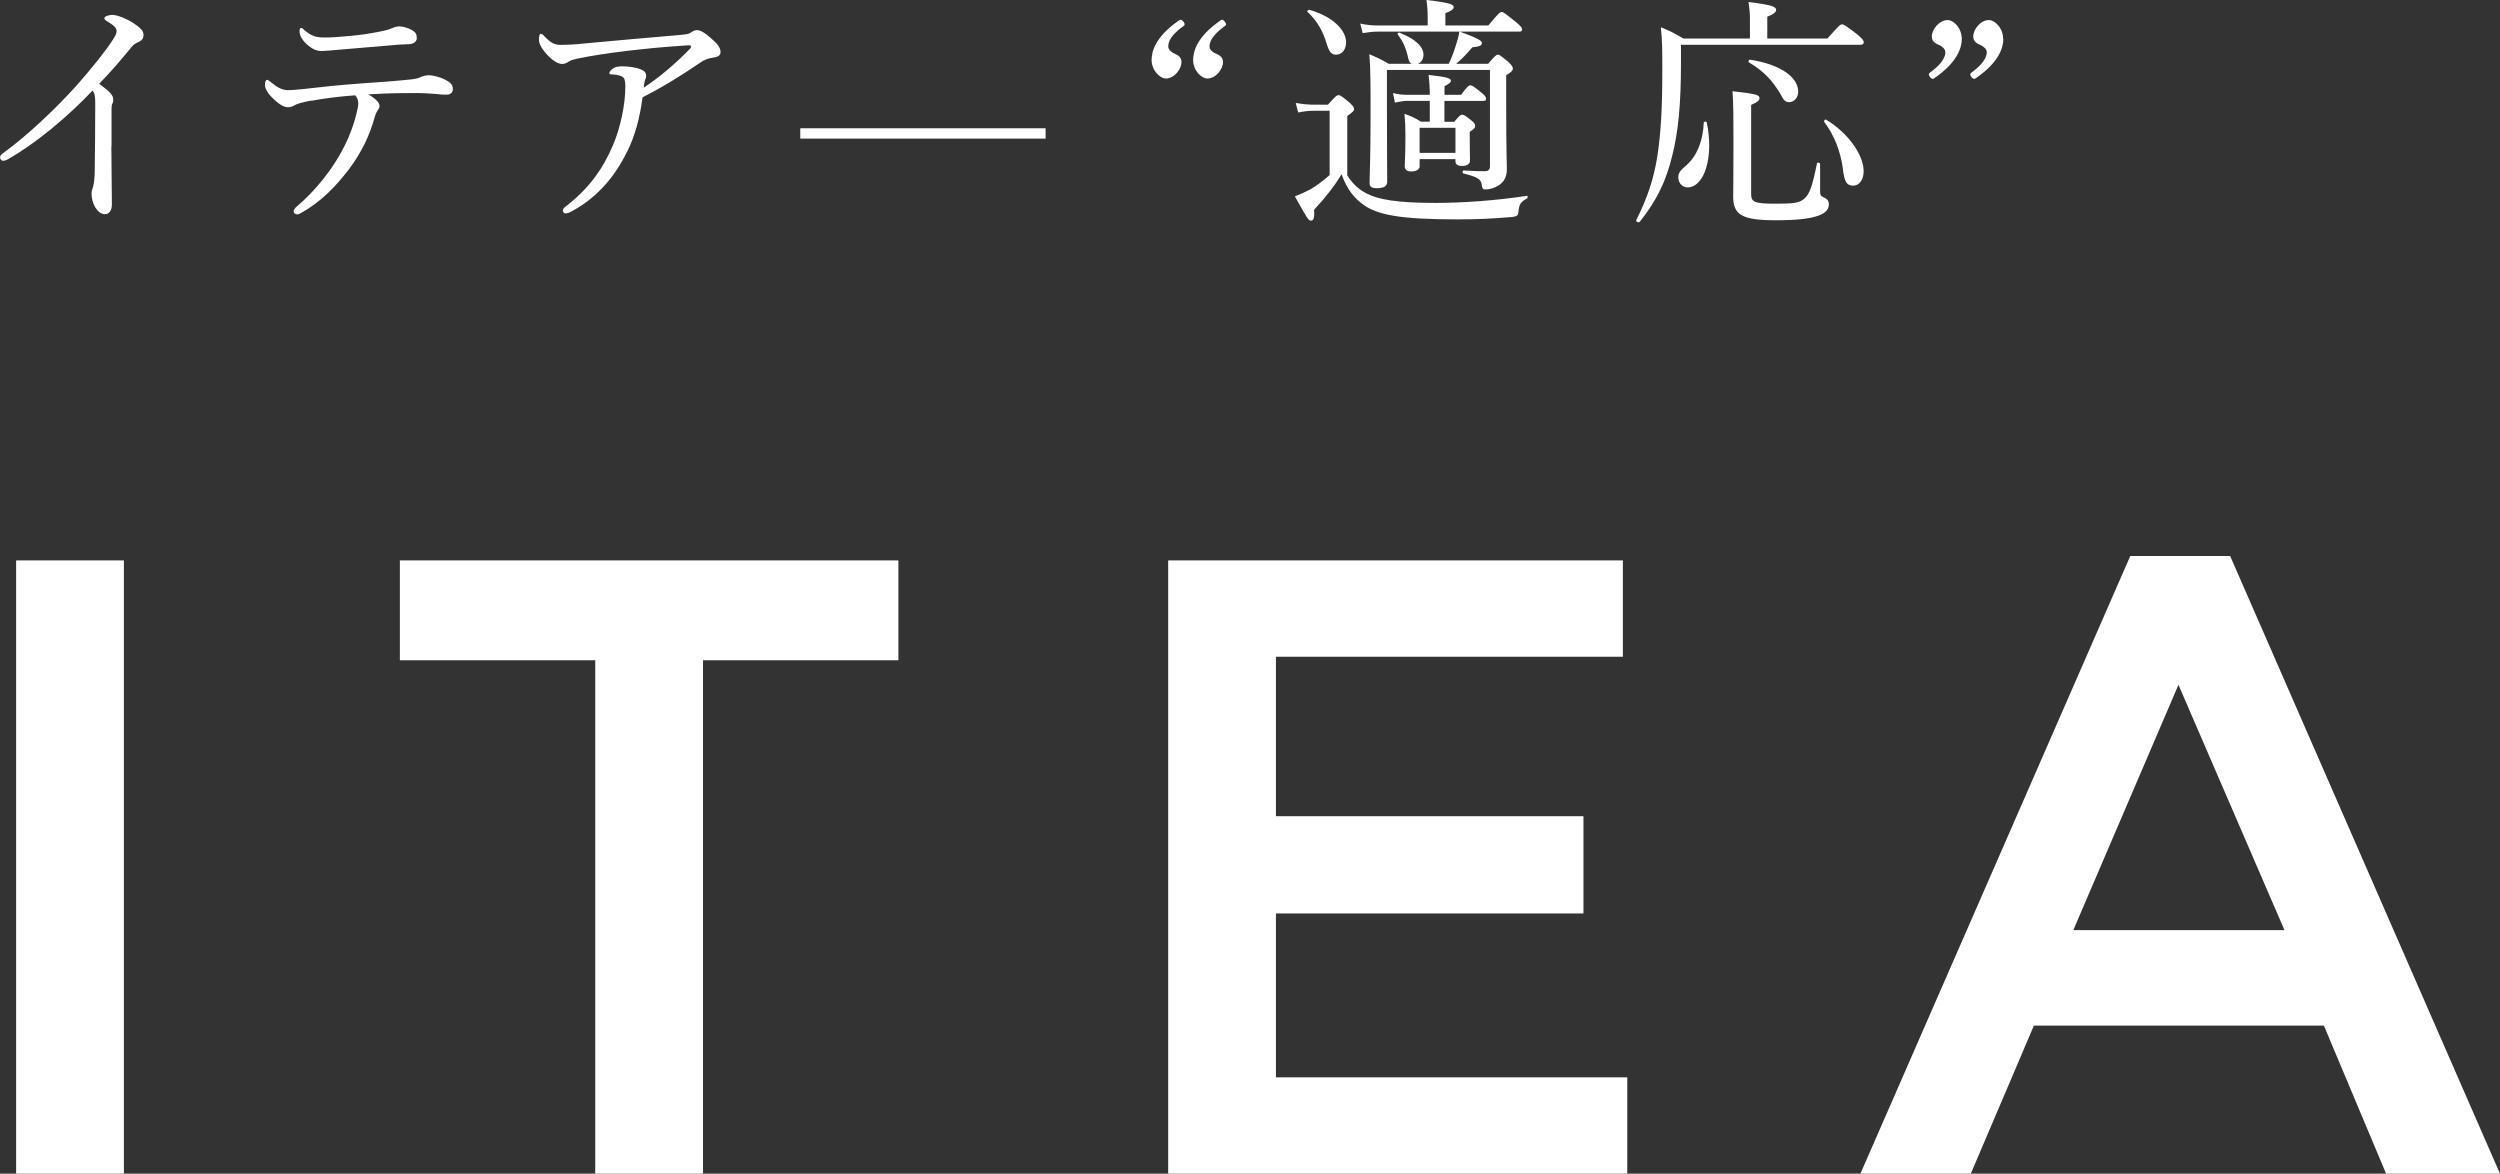 <?xml version="1.0" encoding="UTF-8"?>
<svg id="_レイヤー_1" xmlns="http://www.w3.org/2000/svg" version="1.1" viewBox="0 0 285.34 133.96">
  <rect x="0" y="0" width="285.34" height="133.96" fill="#333333" stroke="none"/>
  <!-- Generator: Adobe Illustrator 29.6.1, SVG Export Plug-In . SVG Version: 2.1.1 Build 9)  -->
  <defs>
    <style>
      .st0 {
        fill: #fff;
      }
    </style>
  </defs>
  <g>
    <path class="st0" d="M1.84,63.96h12.3v70H1.84V63.96Z"/>
    <path class="st0" d="M67.94,75.36h-22.3v-11.4h56.9v11.4h-22.3v58.6h-12.3s0-58.6,0-58.6Z"/>
    <path class="st0" d="M133.33,63.96h51.9v11h-39.6v18.2h35.1v11.1h-35.1v18.7h40.1v11h-52.4V63.96h0Z"/>
    <path class="st0" d="M243.14,63.46h11.4l30.8,70.5h-13l-7.1-16.9h-33.1l-7.2,16.9h-12.6l30.8-70.5h0ZM260.74,106.16l-12.1-28-12,28h24.1Z"/>
  </g>
  <g>
    <path class="st0" d="M12.71,16.72c0,2.07.06,4.7.06,6.64,0,.62-.31,1.09-.78,1.09-.5,0-.84-.36-1.12-.78-.28-.48-.42-1.06-.42-1.54,0-.31.08-.56.14-.7.14-.39.22-1.23.22-1.82.03-2.35.06-4.87.06-7.81,0-.84-.06-1.15-.31-1.46-3.08,3.25-6.64,6.1-9.52,7.76-.28.17-.5.25-.67.25-.22,0-.36-.17-.36-.42,0-.17.14-.31.45-.53,2.69-1.96,5.94-5.04,8.26-7.62,1.85-2.1,3.44-4.09,4.23-5.35.28-.45.36-.67.36-.92,0-.22-.22-.56-.84-.92-.36-.22-.56-.34-.56-.5,0-.22.5-.39.92-.39.59,0,1.76.5,2.46.98.81.56,1.09.84,1.09,1.34,0,.42-.25.62-.64.81-.31.14-.5.25-.81.64-1.18,1.43-2.27,2.72-3.61,4.09,1.29.95,1.6,1.32,1.6,1.79,0,.17,0,.34-.11.5-.06.11-.08.36-.08.67v4.2h-.02Z"/>
    <path class="st0" d="M35.53,11.48c-1.09.2-1.57.34-2.02.59-.2.11-.39.17-.67.17-.48,0-1.12-.42-1.76-1.09-.53-.5-.84-1.04-.84-1.48,0-.34.11-.56.25-.56.08,0,.22.11.48.31.64.53,1.23.87,1.88.87.5,0,1.01-.06,1.62-.11,2.16-.25,3.98-.45,6.55-.64,2.1-.14,4-.28,5.96-.48.5-.06.84-.17,1.01-.25.25-.11.59-.22.9-.22.59,0,1.54.25,2.21.67.42.25.59.56.59.9,0,.39-.28.64-.64.64-.48.03-.98-.06-1.79-.11-1.06-.08-2.07-.08-3.14-.06-1.2,0-2.8.06-4.09.14.7.39,1.29.9,1.29,1.32,0,.14-.06.28-.17.45-.14.2-.25.39-.39.84-.53,1.99-1.48,4-2.91,5.91-1.54,2.02-3.22,3.75-5.52,5.04-.2.11-.31.14-.42.14-.22,0-.39-.14-.39-.34,0-.17.08-.34.42-.62,1.54-1.29,3.28-3.28,4.48-5.24,1.01-1.62,1.82-3.44,2.27-5.32.14-.56.2-.87.2-1.15,0-.34-.11-.7-.36-.92-1.88.14-3.44.34-4.98.62l-.02-.02ZM47.07,3.47c.42.25.5.5.5.9,0,.34-.31.64-.87.67-.53.03-1.09.03-1.82.11-1.96.17-4.34.36-6.27.53-.56.06-1.6.14-1.88.14-.53,0-.98-.11-1.76-.81-.59-.56-.78-1.04-.78-1.46,0-.22.06-.36.17-.36s.22.08.39.25c.76.64,1.26.84,2.27.84.9,0,1.65-.06,2.83-.17,1.29-.11,2.13-.25,3.22-.45.73-.14,1.12-.22,1.4-.34.36-.14.76-.31,1.04-.31.45,0,1.01.14,1.57.45h-.01Z"/>
    <path class="st0" d="M71.54,17.36c-1.23,2.58-3.25,5.1-6.16,6.69-.36.2-.62.31-.84.31-.17,0-.31-.17-.31-.31,0-.17.11-.31.39-.53,2.55-1.96,4.2-4.23,5.35-6.97.87-2.02,1.4-4.7,1.4-6.61,0-.36,0-.87-.22-1.09-.17-.2-.76-.34-1.32-.36-.17,0-.28,0-.28-.17,0-.14.2-.36.45-.53.22-.14.56-.22.98-.22.81,0,1.71.14,2.18.36.42.17.59.39.59.76,0,.14-.08.31-.14.48s-.11.5-.14.84c1.88-1.26,3.5-2.63,5.26-4.42.08-.08.14-.14.14-.31,0-.08-.11-.11-.34-.11-.81.06-3.36.22-5.57.48-1.93.2-3.95.48-5.71.78-1.06.2-1.93.34-2.27.56-.39.25-.56.31-.84.31-.53,0-1.26-.53-1.9-1.29-.5-.59-.73-1.06-.73-1.51,0-.34.08-.64.2-.64.17,0,.31.14.45.31.76.78,1.18.95,1.82.95.73,0,1.6-.03,2.83-.17,3.56-.34,7.14-.64,10.7-.95.81-.08,1.06-.11,1.29-.25.2-.14.45-.31.73-.31.42,0,.9.28,1.62.92.64.56,1.09,1.04,1.09,1.57,0,.39-.28.56-.81.64-.56.08-1.01.22-1.57.62-1.9,1.29-3.81,2.52-6.52,3.92-.31,2.3-.84,4.37-1.79,6.27v-.02Z"/>
    <path class="st0" d="M119.34,15.82h-28v-1.18h28v1.18Z"/>
    <path class="st0" d="M134.57,2.32c.14-.11.28-.11.5.14.2.28.17.39.03.5-1.04.73-1.76,1.54-1.76,2.32,0,.34.25.59.56.76.36.2.95.34.95,1.04,0,.81-.81,1.88-1.79,1.88-.62,0-1.62-.87-1.62-2.13,0-.98.45-2.66,3.14-4.51h-.01ZM139.3,2.32c.14-.11.28-.11.48.14.22.28.2.39.03.5-1.01.73-1.76,1.54-1.76,2.32,0,.34.25.59.56.76.39.2.98.34.98,1.04,0,.81-.81,1.88-1.79,1.88-.64,0-1.62-.87-1.62-2.13,0-.98.45-2.66,3.14-4.51h-.02Z"/>
    <path class="st0" d="M153.78,20.02c.62,1.01,1.37,1.65,2.27,2.1,1.29.64,3.33,1.04,7.76,1.04,3.05,0,6.8-.25,10.47-.81.11-.03.11.25,0,.31-.73.39-.9.64-.98,1.6-.03.31-.14.42-.64.5-2.35.2-4.06.28-6.38.28-6.69,0-9.07-.56-10.64-1.65-1.12-.81-1.9-1.79-2.52-3.5-.87,1.43-1.82,2.63-3.14,4.06.08.92-.06,1.23-.34,1.23-.31,0-.36-.11-1.85-2.77.73-.28,1.2-.5,1.79-.81.59-.34,1.29-.84,2.18-1.62v-7.34h-1.71c-.7,0-1.18.06-1.88.2l-.28-1.09c.84.14,1.4.2,2.16.2h1.51c.9-1.01,1.04-1.09,1.2-1.09.2,0,.34.08,1.29.87.42.39.5.56.5.73s-.08.28-.78.78v6.8-.02ZM151.37,4.84c-.34-1.18-1.06-2.52-2.13-3.47-.11-.08.06-.28.2-.25,2.77.78,4.2,2.38,4.2,3.72,0,.78-.45,1.4-1.15,1.4-.53,0-.78-.28-1.12-1.4ZM169.85,7.28c.78-.92.95-1.04,1.12-1.04s.31.11,1.2.84c.39.39.5.56.5.73,0,.25-.17.42-.76.78v2.83c0,6.24.08,7.2.08,7.87,0,.92-.36,1.51-.95,1.88-.39.25-.95.45-1.51.45-.25,0-.34-.03-.42-.59s-.48-.84-2.07-1.23c-.14-.03-.14-.34,0-.34,1.29.08,1.9.08,2.46.08.31,0,.56-.14.56-.56V7.98h-11.76v4.59c0,4.93.03,6.83.03,8.15,0,.5-.31.76-1.2.76-.59,0-.81-.17-.81-.59,0-1.06.11-2.69.11-7.45,0-3.92,0-5.57-.14-7.25.81.34,1.54.67,2.21,1.09h2.63c-.25-.11-.36-.36-.48-.98-.22-.92-.56-1.62-1.12-2.38-.06-.08.06-.22.17-.2,1.82.7,2.77,1.6,2.77,2.52,0,.5-.25.9-.64,1.04h3.53c.34-.73.59-1.4.78-2.02.22-.67.34-1.06.42-1.65h-9.27c-.62,0-1.06.06-1.76.17l-.28-1.09c.81.17,1.34.22,2.04.22h5.66v-.95c0-.64-.03-1.2-.14-1.96,2.77.31,3.11.53,3.11.81,0,.22-.22.42-.95.7v1.4h4.9c1.15-1.4,1.34-1.54,1.54-1.54.17,0,.36.14,1.62,1.15.56.48.7.67.7.84s-.08.25-.36.25h-6.75c1.9.7,2.52,1.01,2.52,1.29,0,.31-.28.42-1.09.5-.73.84-1.18,1.32-1.85,1.88h3.65ZM162.04,18.93c0,.39-.36.64-.98.64-.48,0-.73-.2-.73-.62s.08-1.23.08-3.5c0-1.04-.03-1.57-.11-2.46.84.31,1.18.45,1.88.9h1.01v-2.38h-2.52c-.48,0-.84.08-1.46.2l-.22-1.09c.67.17,1.06.2,1.68.2h2.52c0-.9-.06-1.6-.14-2.27,2.3.25,2.55.42,2.55.67,0,.17-.17.34-.73.62v.98h1.9c.67-.95.9-1.09,1.06-1.09s.39.14,1.29.87c.36.28.5.5.5.67s-.08.25-.36.25h-4.4v2.38h1.12c.59-.7.73-.81.9-.81.2,0,.36.11,1.04.64.36.28.45.45.45.62,0,.22-.08.34-.62.7v.67c0,1.62.03,2.3.03,2.6,0,.36-.28.62-.9.62-.5,0-.76-.17-.76-.53v-.25h-4.09v.78h.01ZM166.12,14.59h-4.09v2.86h4.09v-2.86Z"/>
    <path class="st0" d="M208.57,4.4c1.34-1.51,1.48-1.62,1.68-1.62s.36.11,1.74,1.15c.64.56.73.7.73.9,0,.17-.11.28-.39.28h-20.47v2.04c0,4.79-.31,7.92-1.01,10.67-.67,2.74-1.68,4.98-3.7,7.5-.11.14-.48-.03-.39-.2,1.34-2.69,2.02-4.84,2.41-7.34.39-2.55.56-5.4.56-9.63,0-2.46,0-3.53-.17-5.04,1.06.42,1.51.67,2.58,1.29h7.59v-2.27c0-.56-.03-1.01-.17-1.9,2.8.34,3.16.56,3.16.9,0,.22-.2.45-1.01.78v2.49h6.86,0ZM191.55,20.3c0-.53.17-.81.95-1.46,1.18-1.04,1.88-2.77,1.96-4.84,0-.14.31-.17.34-.03.2.92.28,1.82.28,2.63,0,2.83-1.06,4.79-2.46,4.79-.59,0-1.06-.5-1.06-1.09h0ZM207.73,21.78c0,.48.11.62.39.73.45.2.62.42.62.84,0,.62-.53,1.09-1.43,1.34-.9.28-2.3.45-4.65.45-3.78,0-4.84-.59-4.84-2.69,0-1.01.03-2.04.03-6.02,0-3.02,0-4.48-.11-6.02,2.69.31,3.08.42,3.08.78,0,.25-.17.45-.95.78v10.16c0,.95.36,1.12,2.86,1.12,2.02,0,2.69-.08,3.28-.64.53-.48.87-1.46,1.37-3.95.03-.17.36-.11.36.06v3.05h-.01ZM203.28,10.84c-.95-1.62-1.96-2.72-3.67-3.72-.11-.08,0-.34.14-.31,3.5.56,5.49,1.99,5.49,3.67,0,.64-.45,1.18-1.04,1.18-.42,0-.62-.22-.92-.81h0ZM210.34,19.26c-.28-2.02-.98-3.81-2.13-5.35-.08-.11.11-.34.22-.25,2.55,1.54,4.28,4.06,4.28,5.88,0,.98-.5,1.65-1.18,1.65-.73,0-1.01-.36-1.2-1.93h0Z"/>
    <path class="st0" d="M220.78,8.93c-.14.11-.28.11-.48-.11-.22-.28-.17-.42-.03-.53,1.01-.73,1.76-1.54,1.76-2.32,0-.34-.25-.56-.56-.76-.39-.2-.98-.34-.98-1.04,0-.81.84-1.88,1.82-1.88.62,0,1.6.87,1.6,2.16,0,.95-.45,2.63-3.14,4.48h0ZM228.65,4.45c0,.95-.45,2.63-3.14,4.48-.14.11-.28.11-.48-.11-.22-.28-.17-.42-.03-.53,1.01-.73,1.76-1.54,1.76-2.32,0-.34-.25-.56-.59-.76-.36-.2-.95-.34-.95-1.04,0-.81.81-1.88,1.79-1.88.64,0,1.62.87,1.62,2.16h.02Z"/>
  </g>
</svg>
